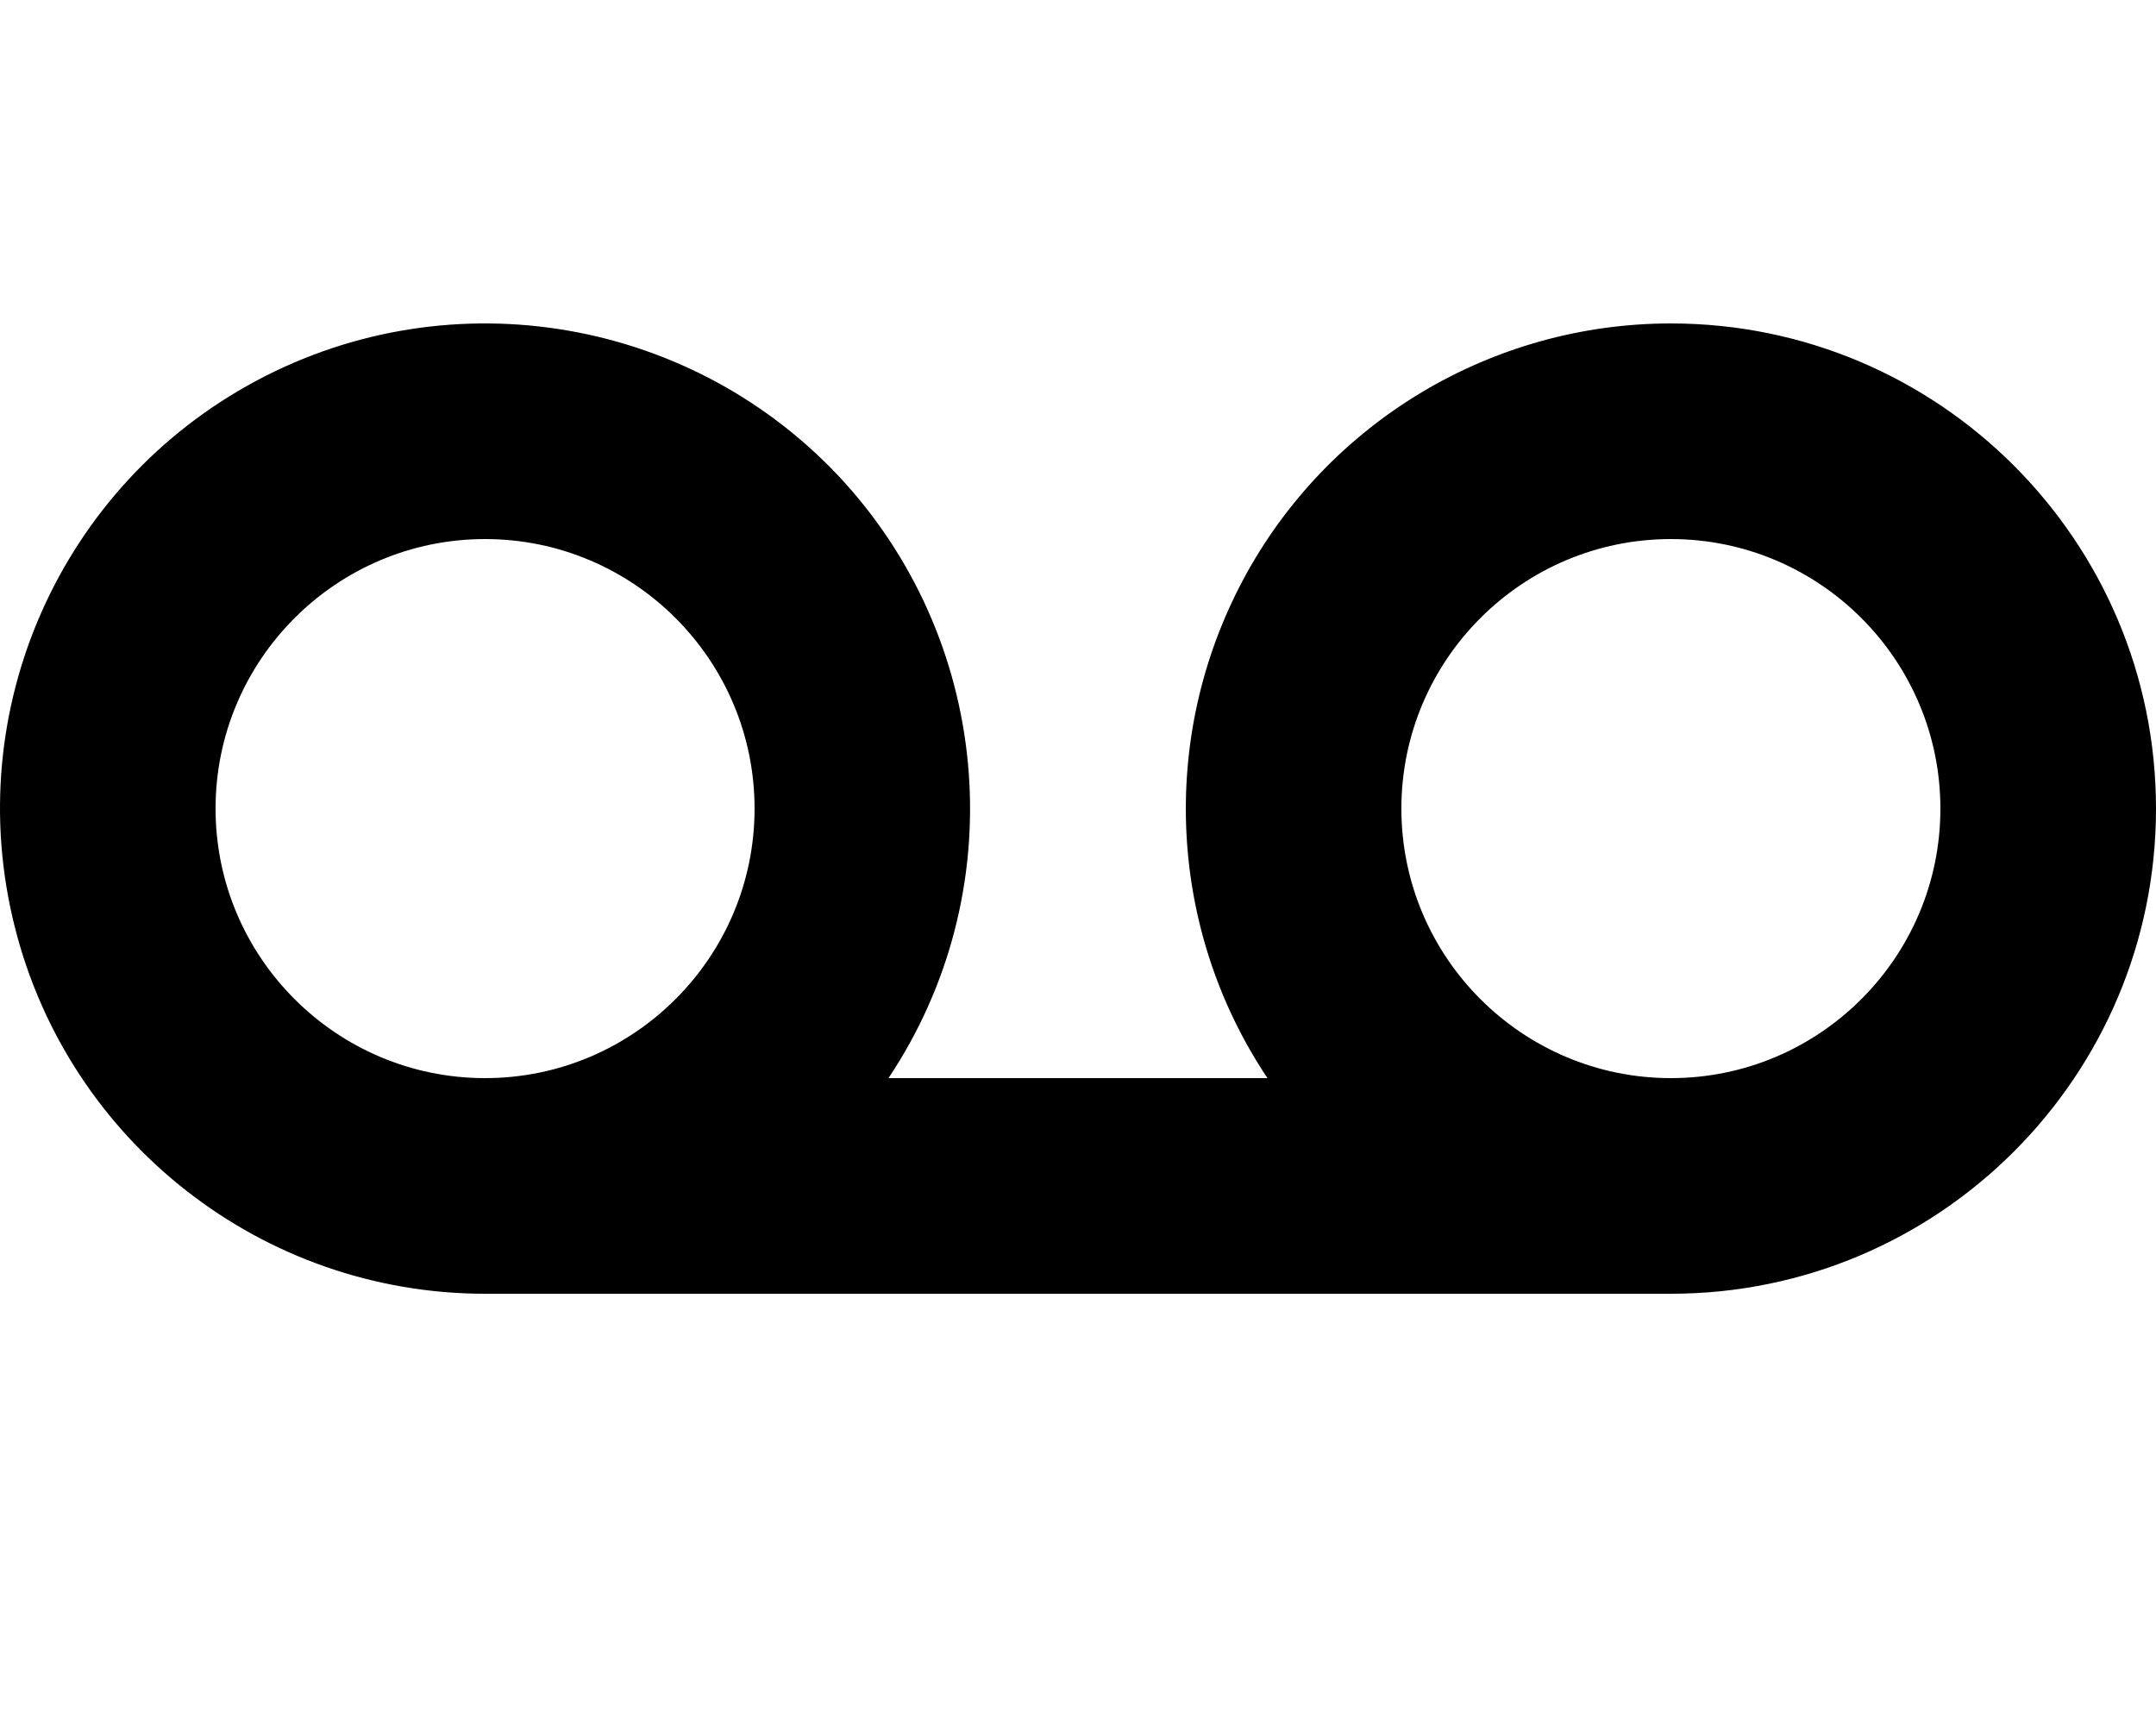 <svg xmlns="http://www.w3.org/2000/svg" viewBox="0 0 640 512"><!-- Font Awesome Pro 6.0.0-alpha2 by @fontawesome - https://fontawesome.com License - https://fontawesome.com/license (Commercial License) --><path d="M495.997 96C442.871 96 393.995 125.25 368.994 172.125C343.994 219 346.744 275.875 376.244 320H263.742C300.368 265.125 294.993 192.25 250.742 143.25C206.366 94.375 134.364 81.875 76.113 113S-11.764 210.875 4.361 275C20.362 339 77.988 384 143.989 384H495.997C575.499 384 640 319.5 640 240S575.499 96 495.997 96ZM63.988 240C63.988 195.875 99.863 160 143.989 160S223.991 195.875 223.991 240S188.115 320 143.989 320S63.988 284.125 63.988 240ZM495.997 320C451.871 320 415.995 284.125 415.995 240S451.871 160 495.997 160S575.999 195.875 575.999 240S540.123 320 495.997 320Z"/></svg>